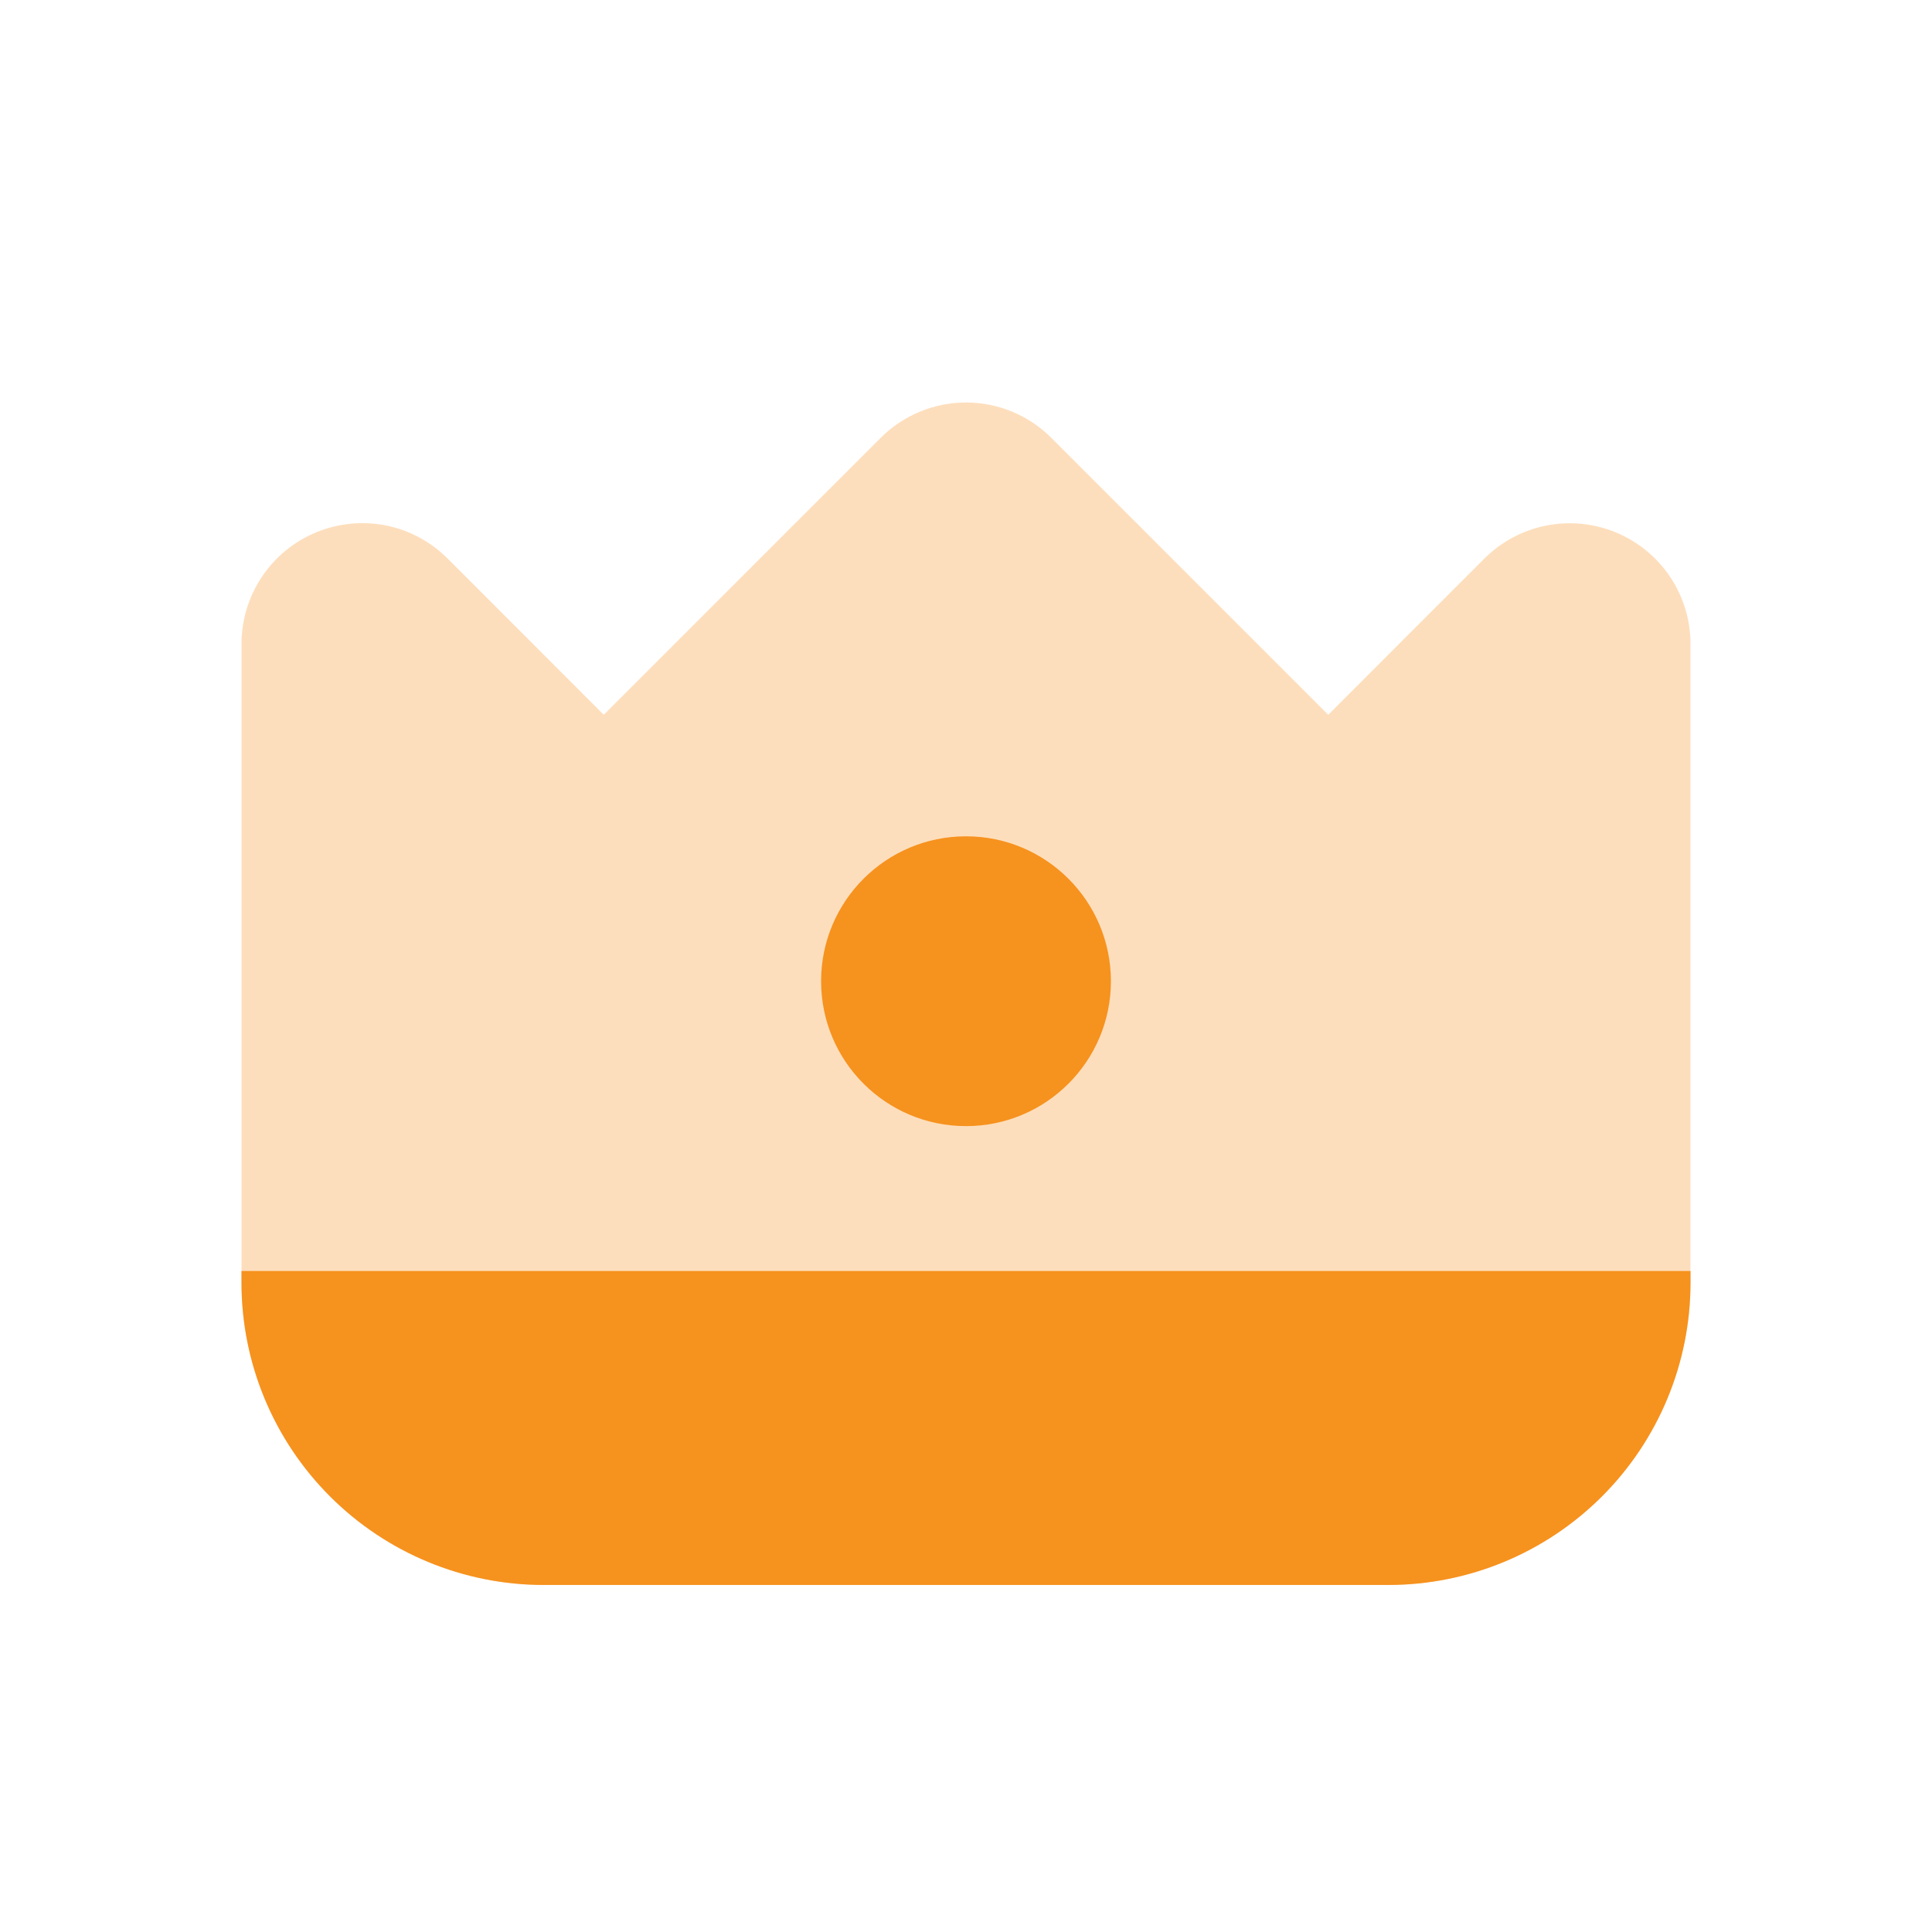 <?xml version="1.0" encoding="UTF-8"?> <svg xmlns="http://www.w3.org/2000/svg" width="24" height="24" viewBox="0 0 24 24" fill="none"><path opacity="0.3" d="M3.925 6.614C4.2 6.5 4.501 6.47 4.793 6.527C5.084 6.585 5.351 6.729 5.561 6.939L7.5 8.879L10.94 5.439C11.221 5.158 11.602 5 12 5C12.398 5 12.779 5.158 13.06 5.439L16.5 8.879L18.439 6.939C18.649 6.729 18.916 6.587 19.207 6.529C19.498 6.471 19.8 6.501 20.074 6.614C20.348 6.728 20.582 6.92 20.747 7.166C20.912 7.413 21 7.703 21 8V15.939C20.999 16.933 20.603 17.887 19.9 18.59C19.197 19.293 18.244 19.688 17.25 19.689H6.75C5.756 19.688 4.803 19.293 4.1 18.59C3.397 17.887 3.001 16.933 3 15.939V8C3 7.703 3.088 7.413 3.253 7.166C3.417 6.92 3.651 6.727 3.925 6.614Z" fill="#F6921E"></path><path fill-rule="evenodd" clip-rule="evenodd" d="M3 15.789H21V15.939C20.999 16.933 20.603 17.886 19.9 18.589C19.197 19.292 18.244 19.688 17.25 19.689H6.75C5.756 19.688 4.803 19.292 4.1 18.589C3.397 17.886 3.001 16.933 3 15.939V15.789Z" fill="#F6921E"></path><ellipse cx="12" cy="12.189" rx="1.8" ry="1.8" transform="rotate(180 12 12.189)" fill="#F6921E"></ellipse></svg> 